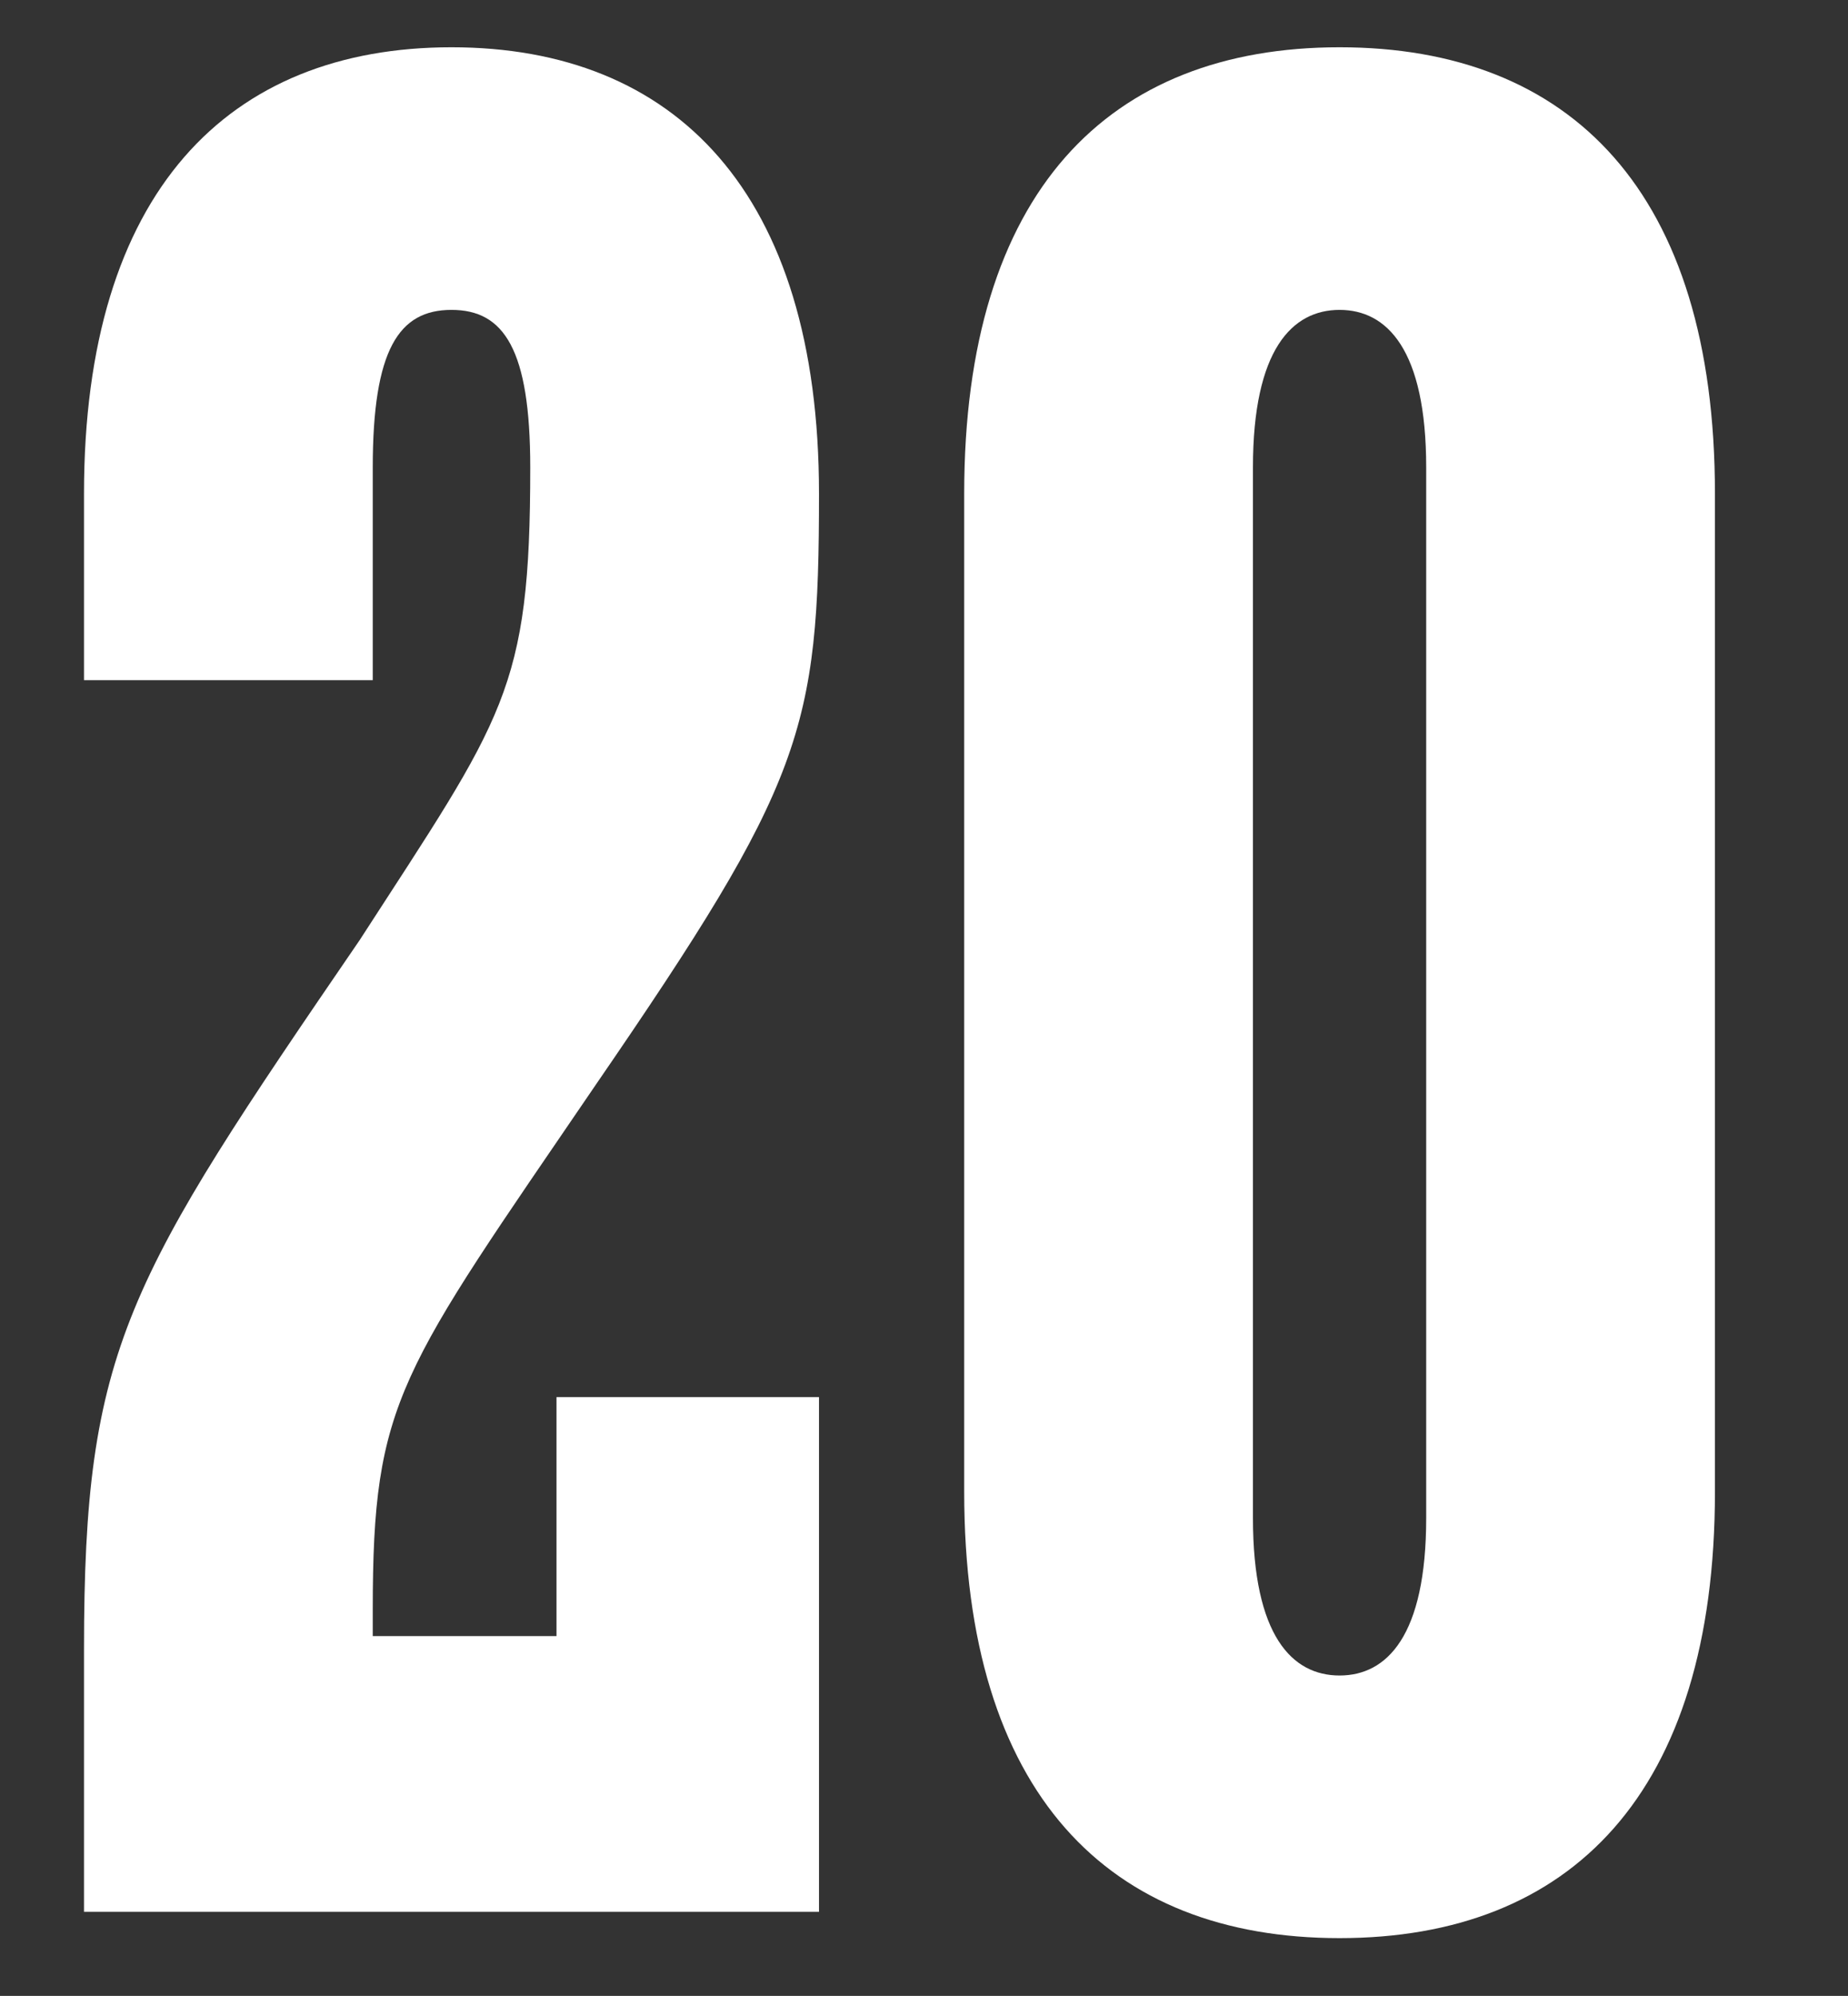 <?xml version="1.0" encoding="UTF-8"?> <svg xmlns="http://www.w3.org/2000/svg" width="176" height="190" viewBox="0 0 176 190" fill="none"><rect x="0" y="0" width="176" height="190" fill="#333333" stroke="none"/> <path d="M8 182H78V133H53V155.75H35.5V153.25C35.5 133.25 38 130.75 56.75 103.25C76.5 74.5 78 69.5 78 47C78 18.25 64.25 4.5 43 4.5C21.75 4.5 8 18.25 8 47V64.75H35.5V44.5C35.5 33.25 38 29.5 43 29.5C48 29.5 50.5 33.25 50.5 44.5C50.5 65.75 48 68.25 34.25 89.5C12 122 8 128.25 8 157V182Z" fill="white"></path> <path d="M127.578 184.5C149.578 184.5 163.328 170.75 163.328 142V47C163.328 18.25 149.578 4.5 127.578 4.5C105.578 4.5 91.828 18.25 91.828 47V142C91.828 170.75 105.578 184.5 127.578 184.5ZM127.578 159.5C123.078 159.5 119.328 155.75 119.328 144.5V44.5C119.328 33.25 123.078 29.5 127.578 29.5C132.078 29.5 135.828 33.25 135.828 44.5V144.5C135.828 155.75 132.078 159.5 127.578 159.5Z" fill="white"></path> </svg> 